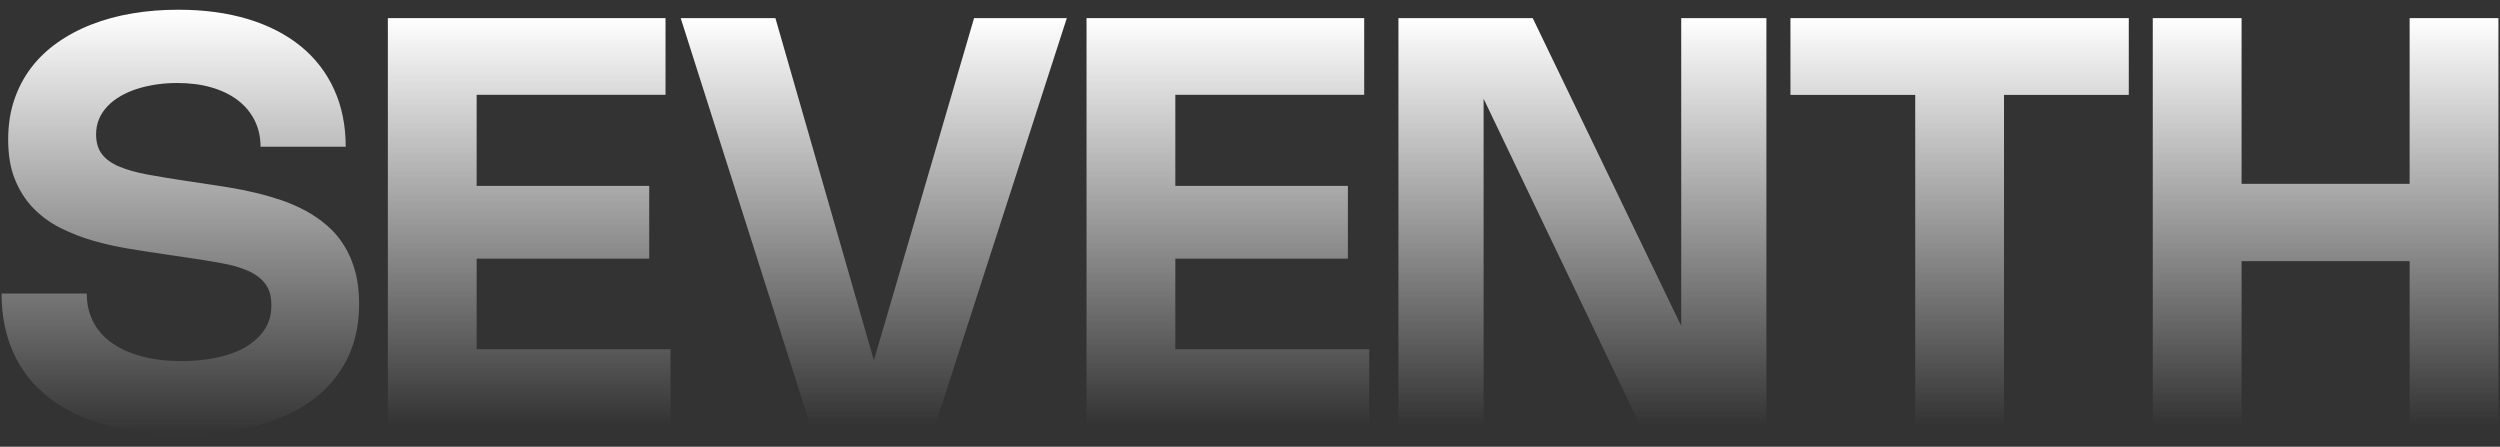 <svg xmlns="http://www.w3.org/2000/svg" width="1427" height="255" viewBox="0 0 1427 255" fill="none"><rect x="0" y="0" width="1427" height="255" fill="#333333" stroke="none"/><path d="M101.807 5.552C116.503 5.552 129.74 7.339 141.568 10.914C153.345 14.489 163.361 19.648 171.666 26.389C179.92 33.13 186.262 41.302 190.691 51.005C195.12 60.709 197.334 71.587 197.334 83.742H148.715C148.715 78.175 147.557 73.119 145.292 68.625C143.028 64.131 139.806 60.3 135.629 57.134C131.452 53.968 126.469 51.567 120.63 49.882C114.792 48.197 108.299 47.379 101.153 47.379C97.176 47.379 93.301 47.635 89.425 48.197C85.55 48.758 81.926 49.575 78.504 50.648C75.081 51.72 71.91 53.099 69.042 54.734C66.173 56.368 63.656 58.258 61.542 60.454C59.428 62.65 57.768 65.05 56.61 67.757C55.452 70.464 54.848 73.477 54.848 76.694C54.848 81.291 55.956 85.07 58.17 87.981C60.385 90.892 63.656 93.242 68.035 95.08C72.414 96.919 77.799 98.451 84.191 99.626C90.583 100.8 98.032 102.026 106.387 103.303L115.748 104.682C120.58 105.397 125.513 106.163 130.596 106.98C135.679 107.797 140.763 108.818 145.846 110.044C150.93 111.219 155.912 112.7 160.794 114.334C165.676 116.019 170.307 118.062 174.736 120.463C179.115 122.863 183.141 125.672 186.866 128.889C190.59 132.107 193.761 135.886 196.428 140.176C199.146 144.466 201.21 149.369 202.72 154.834C204.23 160.298 204.985 166.478 204.985 173.373C204.985 185.579 202.569 196.355 197.787 205.65C193.006 214.945 186.211 222.759 177.403 228.99C168.596 235.271 157.976 239.97 145.544 243.187C133.062 246.405 119.171 247.988 103.82 247.988C87.312 247.988 72.665 246.15 59.882 242.524C47.097 238.897 36.327 233.637 27.62 226.742C18.862 219.848 12.218 211.421 7.689 201.462C3.159 191.503 0.894 180.216 0.894 167.551H49.513C49.513 173.577 50.772 178.991 53.238 183.74C55.704 188.49 59.328 192.576 64.009 195.844C68.689 199.164 74.377 201.666 81.071 203.454C87.765 205.241 95.264 206.11 103.619 206.11C110.715 206.11 117.409 205.446 123.65 204.169C129.891 202.841 135.327 200.9 139.907 198.245C144.538 195.589 148.161 192.269 150.879 188.337C153.547 184.353 154.906 179.757 154.906 174.445C154.906 169.134 153.798 165.252 151.533 162.137C149.269 159.022 145.997 156.57 141.719 154.629C137.391 152.74 132.156 151.208 126.016 150.135C119.825 149.012 112.829 147.888 104.978 146.764L92.848 144.977C86.557 144.058 79.963 143.036 73.219 141.913C66.424 140.789 59.781 139.308 53.238 137.418C46.695 135.529 40.504 133.128 34.615 130.166C28.727 127.255 23.593 123.476 19.114 118.93C14.685 114.385 11.162 108.869 8.544 102.485C5.927 96.102 4.669 88.441 4.669 79.605C4.669 71.536 5.776 64.08 8.041 57.287C10.306 50.495 13.477 44.366 17.604 38.901C21.731 33.437 26.764 28.585 32.602 24.448C38.441 20.311 44.984 16.788 52.231 13.979C59.428 11.17 67.23 9.025 75.635 7.646C83.99 6.216 92.747 5.552 101.907 5.552H101.807Z" fill="url(#paint0_linear_212_5591)"></path><path d="M379.88 10.349V54.117H272.072V106.108H370.569V147.629H272.072V199.313H382.749V243.081H221.389V10.349H379.88Z" fill="url(#paint1_linear_212_5591)"></path><path d="M608.942 10.349L533.698 243.133H462.631L388.544 10.349H442.599L498.819 205.697L555.994 10.349H608.942Z" fill="url(#paint2_linear_212_5591)"></path><path d="M778.685 10.349V54.117H670.877V106.108H769.374V147.629H670.877V199.313H781.554V243.081H620.194V10.349H778.685Z" fill="url(#paint3_linear_212_5591)"></path><path d="M1008.26 243.133H936.333L846.845 56.364V243.133H798.226V10.349H874.88L959.636 186.035V10.349H1008.26V243.133Z" fill="url(#paint4_linear_212_5591)"></path><path d="M1215.11 54.168H1143.89V243.133H1093.21V54.168H1021.99V10.349H1215.11V54.117V54.168Z" fill="url(#paint5_linear_212_5591)"></path><path d="M1426.1 243.133H1375.42V149.059H1279.49V243.133H1228.8V10.349H1279.49V104.933H1375.42V10.349H1426.1V243.133Z" fill="url(#paint6_linear_212_5591)"></path><defs><linearGradient id="paint0_linear_212_5591" x1="102.939" y1="5.552" x2="102.939" y2="247.988" gradientUnits="userSpaceOnUse"><stop stop-color="white"></stop><stop offset="1" stop-color="white" stop-opacity="0"></stop></linearGradient><linearGradient id="paint1_linear_212_5591" x1="302.069" y1="10.349" x2="302.069" y2="243.081" gradientUnits="userSpaceOnUse"><stop stop-color="white"></stop><stop offset="1" stop-color="white" stop-opacity="0"></stop></linearGradient><linearGradient id="paint2_linear_212_5591" x1="498.743" y1="10.349" x2="498.743" y2="243.133" gradientUnits="userSpaceOnUse"><stop stop-color="white"></stop><stop offset="1" stop-color="white" stop-opacity="0"></stop></linearGradient><linearGradient id="paint3_linear_212_5591" x1="700.874" y1="10.349" x2="700.874" y2="243.081" gradientUnits="userSpaceOnUse"><stop stop-color="white"></stop><stop offset="1" stop-color="white" stop-opacity="0"></stop></linearGradient><linearGradient id="paint4_linear_212_5591" x1="903.241" y1="10.349" x2="903.241" y2="243.133" gradientUnits="userSpaceOnUse"><stop stop-color="white"></stop><stop offset="1" stop-color="white" stop-opacity="0"></stop></linearGradient><linearGradient id="paint5_linear_212_5591" x1="1118.55" y1="10.349" x2="1118.55" y2="243.133" gradientUnits="userSpaceOnUse"><stop stop-color="white"></stop><stop offset="1" stop-color="white" stop-opacity="0"></stop></linearGradient><linearGradient id="paint6_linear_212_5591" x1="1327.45" y1="10.349" x2="1327.45" y2="243.133" gradientUnits="userSpaceOnUse"><stop stop-color="white"></stop><stop offset="1" stop-color="white" stop-opacity="0"></stop></linearGradient></defs></svg>